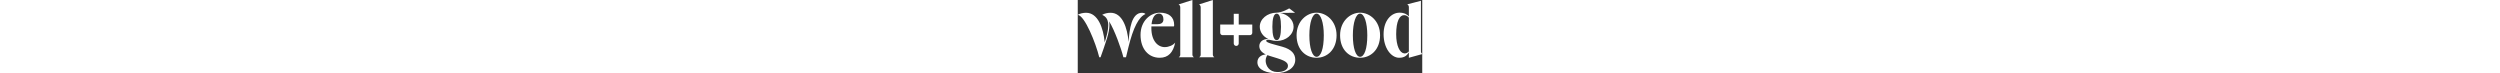 <svg id="Layer_1" data-name="Layer 1" xmlns="http://www.w3.org/2000/svg" viewBox="0 0 1195.66 253.99" style="height:35px;">
  <rect x="0" y="0" width="1195.66" height="253.99" fill="#333333" stroke="none"/>
  <defs>
    <style>
      .cls-1 {
        fill: none;
      }

      .cls-1, .cls-2 {
        stroke-width: 0px;
      }
    </style>
  </defs>
  <path fill="white" class="cls-2" d="M754.93,207.23c0,29.34-29.64,46.76-67.24,46.76-26.28,0-64.19-9.17-64.19-37.9,0-17.42,14.37-25.98,29.04-27.2-16.5-7.95-22.92-18.34-22.31-30.57.61-11.92,11-23.23,30.87-22.92-17.73-8.56-29.34-24.45-29.34-42.79,0-26.28,25.68-48.29,58.07-48.6,19.87,0,44.02-14.98,44.02-14.98l20.48,15.28-52.88.61c26.9,3.97,47.68,24.15,47.68,47.68,0,27.51-26.28,49.52-58.38,49.52-7.33,0-14.36-1.22-21.09-3.06-6.72-1.83-15.59-1.83-15.59,2.44,0,7.34,27.51,12.53,56.24,20.78,32.4,9.17,44.62,25.37,44.62,44.93v.02ZM729.56,228.93c0-17.12-21.7-22.01-64.19-35.15-2.44-.92-4.89-1.53-7.03-2.45-5.2,6.73-6.42,15.59-6.11,21.09.92,15.59,11.92,37.29,40.34,37.59,21.4.31,36.98-7.95,36.98-21.09h.01ZM675.46,92.92c0,29.04,4.58,46.46,14.98,46.46s14.98-17.42,14.98-46.46-4.58-45.54-14.98-45.54-14.98,17.42-14.98,45.54Z"></path>
  <path fill="white" class="cls-2" d="M759.52,122.57c0-49.52,35.45-78.55,69.38-78.55s69.38,29.04,69.38,78.55-32.4,77.94-69.38,77.94-69.38-27.2-69.38-77.94ZM853.96,122.57c0-44.62-10.7-75.19-25.06-75.19s-25.06,30.57-25.06,75.19,10.09,74.58,25.06,74.58,25.06-28.12,25.06-74.58Z"></path>
  <path fill="white" class="cls-2" d="M910.5,122.57c0-49.52,35.45-78.55,69.38-78.55s69.38,29.04,69.38,78.55-32.4,77.94-69.38,77.94-69.38-27.2-69.38-77.94h0ZM1004.94,122.57c0-44.62-10.7-75.19-25.06-75.19s-25.06,30.57-25.06,75.19,10.09,74.58,25.06,74.58,25.06-28.12,25.06-74.58Z"></path>
  <path fill="white" class="cls-2" d="M1191.08,177.58c0,4.58,1.53,7.33,4.58,9.17v.92l-46.46,12.84v-18.64c-5.81,9.17-13.75,18.64-33.62,18.64-27.2,0-54.1-32.7-54.1-81.61s27.51-74.27,54.1-74.88c18.03-.61,28.73,7.03,33.62,13.14V24.76c0-4.89-2.45-7.95-5.5-9.48v-.3l47.38-12.23v174.83h0ZM1149.21,178.5V61.44c-3.06-4.28-8.56-8.86-16.51-8.86-15.89,0-27.51,21.09-27.51,66.33,0,40.65,12.53,64.49,27.51,66.32,6.72.92,12.23-2.14,16.51-6.72h0Z"></path>
  <path fill="white" class="cls-2" d="M234.73,48.3v.61c-22.31,9.48-42.18,45.85-59.29,116.76l-7.95,33.01h-9.17c-7.34-29.95-30.87-95.06-49.51-124.7,3.36,19.26-.3,41.57-18.03,91.69l-11.62,33.01h-4.58C62.35,148.86,24.46,54.42,0,51.66v-.3c7.03-4.28,18.34-7.03,29.04-7.03,40.65,0,59.91,52.26,64.49,103,6.42-21.09,12.23-40.65,12.23-58.68,0-16.51-3.97-29.34-20.78-36.98v-.3c7.03-4.28,18.34-7.03,29.04-7.03,40.65,0,58.07,51.04,62.35,101.47,3.06-44.93,10.09-101.47,47.07-101.47,3.97,0,8.56,1.22,11.31,3.97h-.02Z"></path>
  <path fill="white" class="cls-2" d="M350.88,198.67v-.31c2.75-1.83,4.89-4.28,4.89-8.25V25.06c-.31-4.89-2.45-7.95-5.5-9.47v-.31L397.95,0v189.81c0,3.97,2.14,6.72,4.89,8.56v.31h-51.96Z"></path>
  <path fill="white" class="cls-2" d="M421.79,198.67v-.31c2.75-1.83,4.89-4.28,4.89-8.25V25.06c-.31-4.89-2.45-7.95-5.5-9.47v-.31L468.86,0v189.81c0,3.97,2.14,6.72,4.89,8.56v.31h-51.96Z"></path>
  <path fill="white" class="cls-1" d="M297.39,67.25c0-10.7-5.2-20.17-15.59-20.17-14.36,0-23.23,14.37-25.67,36.98h19.87c11.92,0,21.4-3.97,21.4-16.81h0Z"></path>
  <path fill="white" class="cls-2" d="M337.73,148.24c-6.72,8.56-21.7,15.28-35.76,15.28-24.15,0-46.46-22.01-46.46-65.71,0-2.08.02-4.14.07-6.17l74.76-.03h3.37c.32-.66.57-1.45.72-2.3.16-.79.21-1.52.19-2.2h.04c0-28.42-18.64-43.1-49.51-43.1-32.4,0-67.24,28.12-67.24,77.02s27.51,79.47,66.63,79.47c30.57,0,46.76-19.56,53.49-51.96l-.31-.3h0ZM281.8,47.07c10.39,0,15.59,9.48,15.59,20.17,0,12.84-9.47,16.81-21.4,16.81h-19.87c2.44-22.62,11.31-36.98,25.67-36.98h0Z"></path>
  <path fill="white" class="cls-2" d="M558.71,85.25v-37.36h-17.27v37.36h-47.02v28.56c0,4.54,3.68,8.23,8.23,8.23h38.79v28.72c0,4.77,3.87,8.63,8.63,8.63h0c4.77,0,8.63-3.87,8.63-8.63v-28.72h38.79c4.54,0,8.23-3.68,8.23-8.23v-28.56h-47.02.01Z"></path>
</svg>